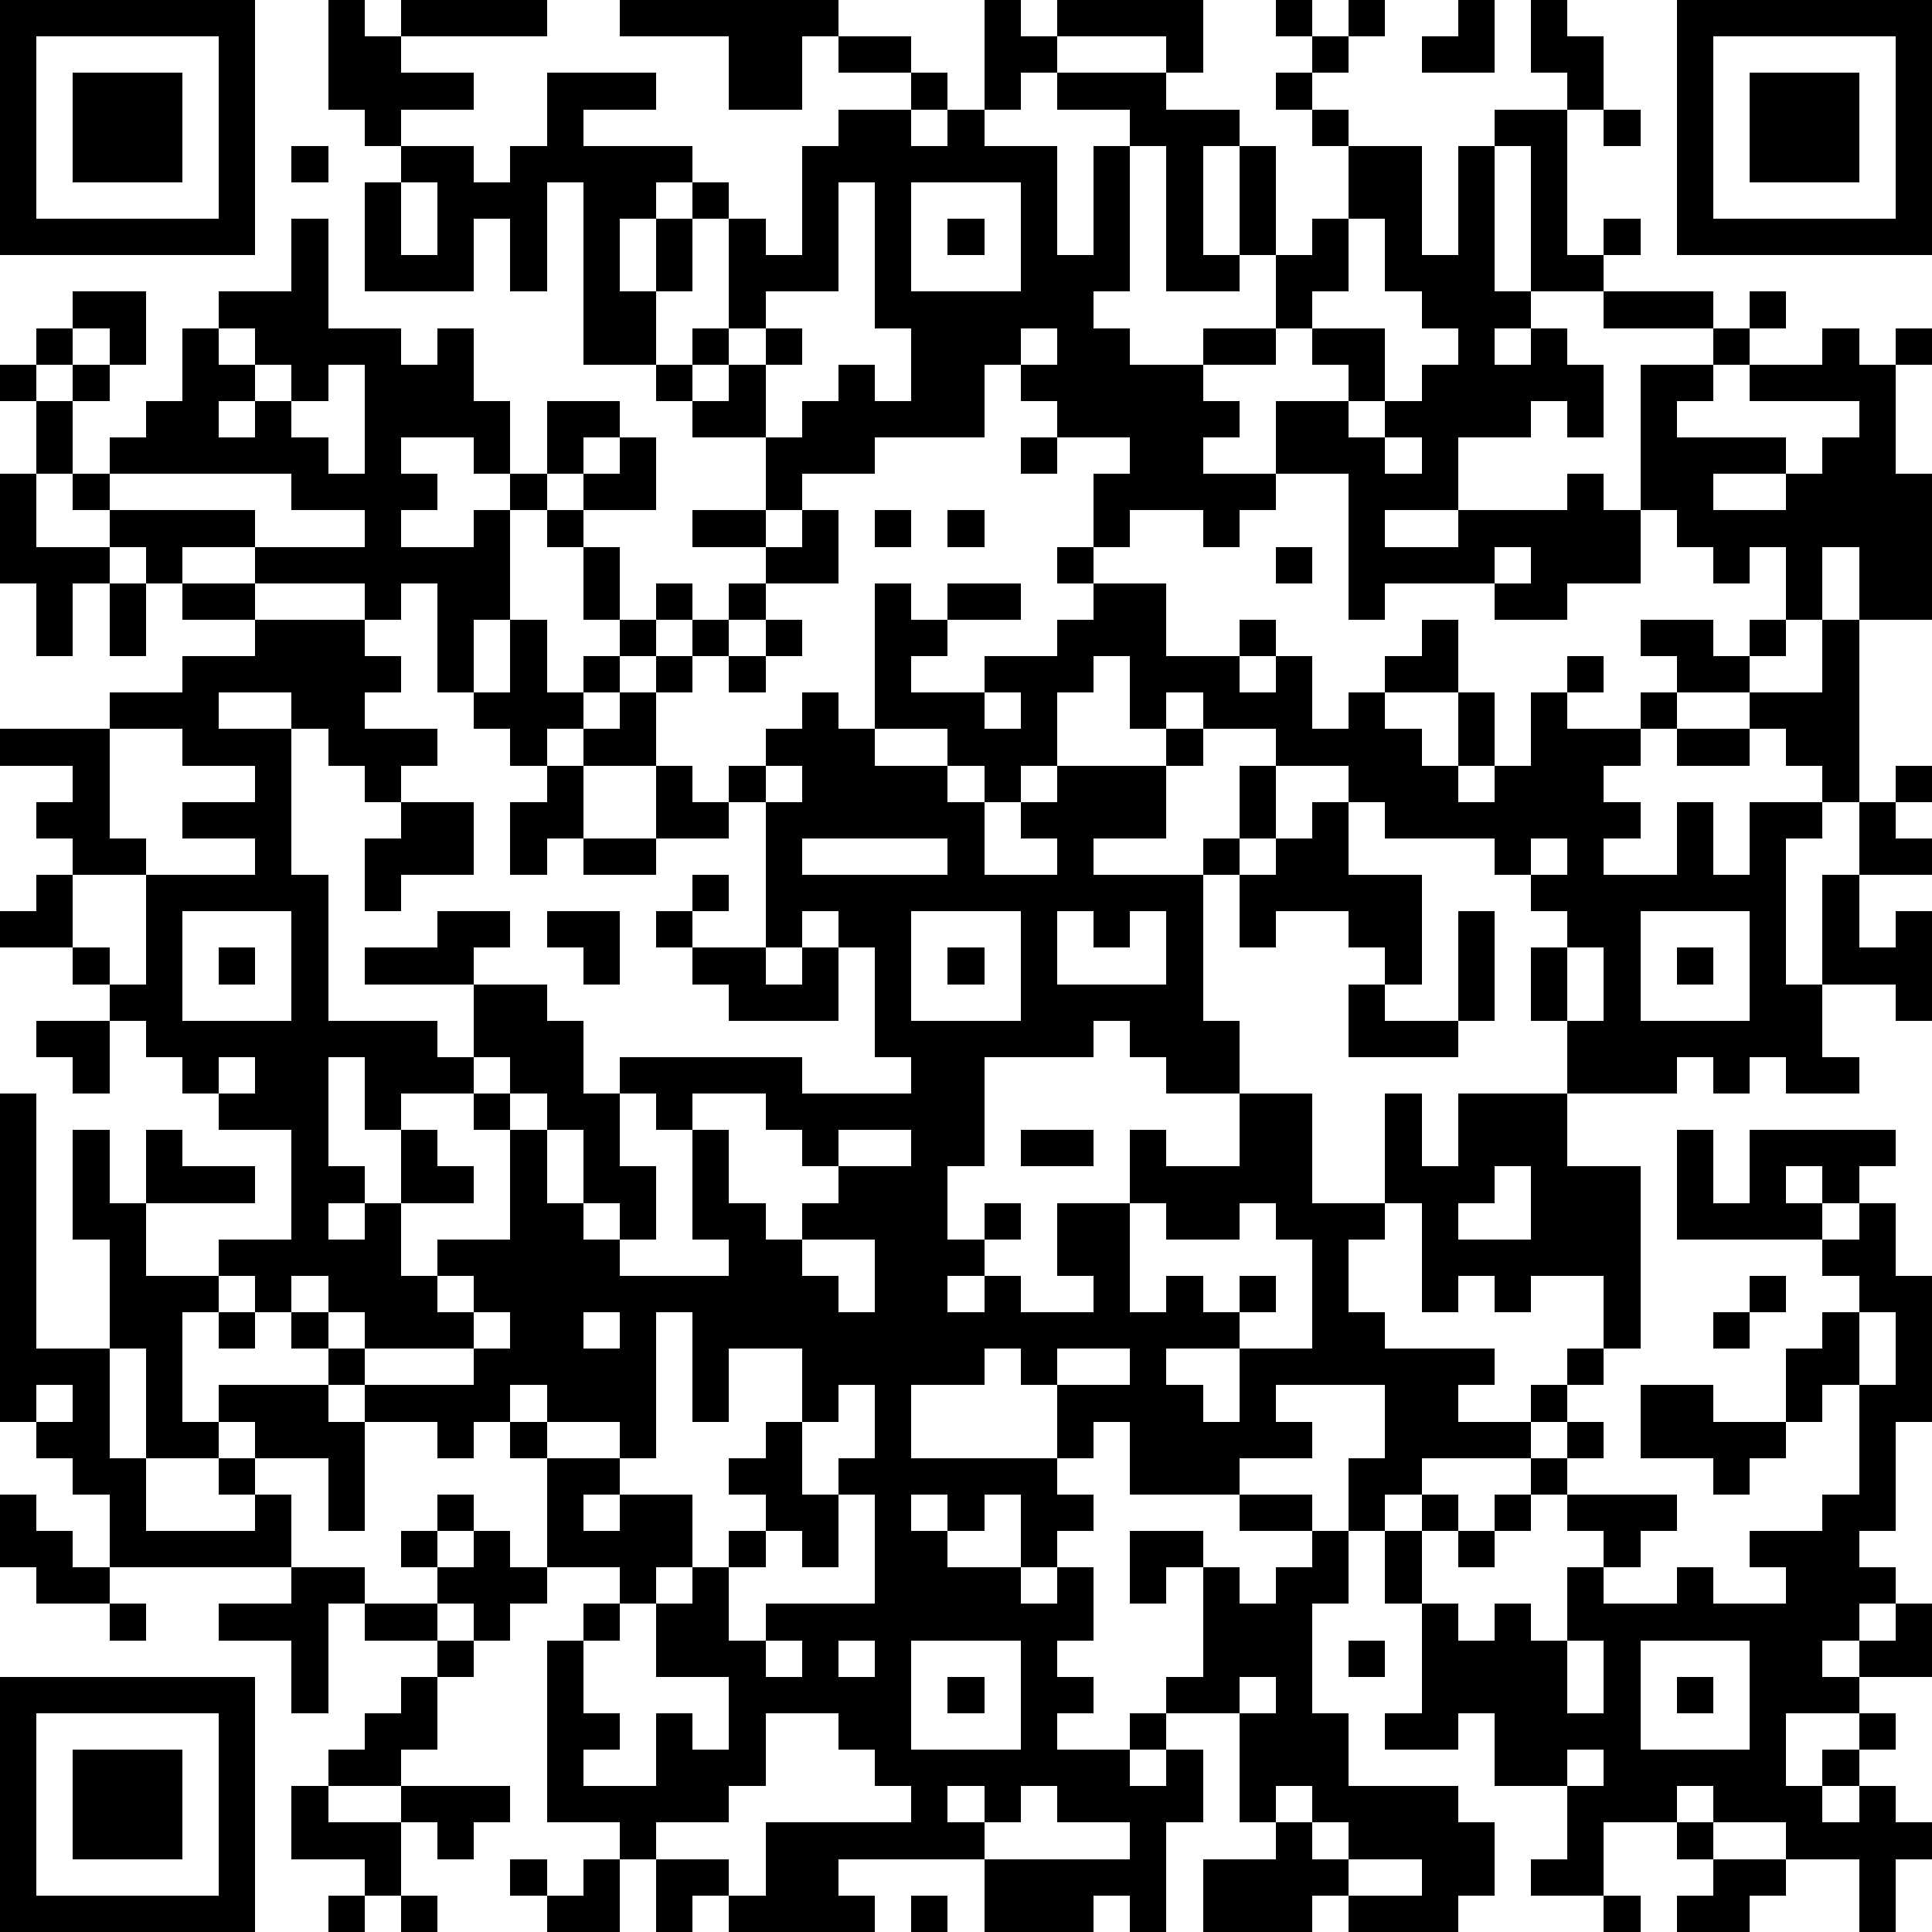 <?xml version="1.0" standalone="yes"?><svg version="1.1" xmlns="http://www.w3.org/2000/svg" xmlns:xlink="http://www.w3.org/1999/xlink" xmlns:ev="http://www.w3.org/2001/xml-events" width="212" height="212" shape-rendering="crispEdges"><path d="M0 0h7v7h-7zM9 0h1v1h1v-1h4v1h-4v1h2v1h-2v1h-1v-1h-1zM17 0h6v1h-1v2h-2v-2h-3zM27 0h1v1h1v-1h4v2h-1v-1h-3v1h-1v1h-1zM35 0h1v1h-1zM37 0h1v1h-1zM40 0h1v2h-2v-1h1zM42 0h1v1h1v2h-1v-1h-1zM46 0h7v7h-7zM1 1v5h5v-5zM23 1h2v1h-2zM36 1h1v1h-1zM47 1v5h5v-5zM2 2h3v3h-3zM15 2h3v1h-2v1h3v1h-1v1h-1v2h1v-2h1v-1h1v1h-1v2h-1v2h-2v-5h-1v3h-1v-2h-1v2h-3v-3h1v-1h2v1h1v-1h1zM25 2h1v1h-1zM29 2h3v1h2v1h-1v3h1v-3h1v3h-1v1h-2v-4h-1v-1h-2zM35 2h1v1h-1zM48 2h3v3h-3zM23 3h2v1h1v-1h1v1h2v3h1v-3h1v4h-1v1h1v1h2v-1h2v-2h1v-1h1v-2h-1v-1h1v1h2v3h1v-3h1v-1h2v4h1v-1h1v1h-1v1h-2v-4h-1v4h1v1h-1v1h1v-1h1v1h1v2h-1v-1h-1v1h-2v2h-2v1h2v-1h3v-1h1v1h1v-4h2v-1h-3v-1h3v1h1v-1h1v1h-1v1h-1v1h-1v1h3v1h-2v1h2v-1h1v-1h1v-1h-3v-1h2v-1h1v1h1v-1h1v1h-1v3h1v4h-2v-2h-1v2h-1v-2h-1v1h-1v-1h-1v-1h-1v2h-2v1h-2v-1h-3v1h-1v-4h-2v-2h2v-1h-1v-1h-1v1h-2v1h1v1h-1v1h2v1h-1v1h-1v-1h-2v1h-1v-2h1v-1h-2v-1h-1v-1h-1v2h-3v1h-2v1h-1v-2h-2v-1h-1v-1h1v-1h1v-3h1v1h1v-3h1zM44 3h1v1h-1zM8 4h1v1h-1zM11 5v2h1v-2zM23 5v3h-2v1h-1v1h-1v1h1v-1h1v-1h1v1h-1v2h1v-1h1v-1h1v1h1v-2h-1v-4zM25 5v3h3v-3zM8 6h1v3h2v1h1v-1h1v2h1v2h-1v-1h-2v1h1v1h-1v1h2v-1h1v-1h1v-2h2v1h-1v1h-1v1h-1v3h-1v2h-1v-3h-1v1h-1v-1h-3v-1h-2v1h-1v-1h-1v-1h-1v-1h-1v-2h-1v-1h1v-1h1v-1h2v2h-1v-1h-1v1h-1v1h1v-1h1v1h-1v2h1v-1h1v-1h1v-2h1v-1h2zM26 6h1v1h-1zM37 6v2h-1v1h2v2h-1v1h1v-1h1v-1h1v-1h-1v-1h-1v-2zM6 9v1h1v-1zM28 9v1h1v-1zM7 10v1h-1v1h1v-1h1v-1zM9 10v1h-1v1h1v1h1v-3zM17 12h1v2h-2v-1h1zM28 12h1v1h-1zM38 12v1h1v-1zM0 13h1v2h2v1h-1v2h-1v-2h-1zM3 13v1h4v1h3v-1h-2v-1zM15 14h1v1h-1zM19 14h2v1h-2zM22 14h1v2h-2v-1h1zM24 14h1v1h-1zM26 14h1v1h-1zM16 15h1v2h-1zM29 15h1v1h-1zM35 15h1v1h-1zM41 15v1h1v-1zM3 16h1v2h-1zM5 16h2v1h-2zM18 16h1v1h-1zM20 16h1v1h-1zM24 16h1v1h1v-1h2v1h-2v1h-1v1h2v-1h2v-1h1v-1h2v2h2v-1h1v1h-1v1h1v-1h1v2h1v-1h1v-1h1v-1h1v2h-2v1h1v1h1v-2h1v2h-1v1h1v-1h1v-2h1v-1h1v1h-1v1h2v-1h1v-1h-1v-1h2v1h1v-1h1v1h-1v1h-2v1h-1v1h-1v1h1v1h-1v1h2v-2h1v2h1v-2h2v-1h-1v-1h-1v-1h2v-2h1v5h-1v1h-1v4h1v-3h1v-2h1v-1h1v1h-1v1h1v1h-2v2h1v-1h1v3h-1v-1h-2v2h1v1h-2v-1h-1v1h-1v-1h-1v1h-3v-2h-1v-2h1v-1h-1v-1h-1v-1h-3v-1h-1v-1h-2v-1h-2v-1h-1v1h-1v-2h-1v1h-1v2h-1v1h-1v-1h-1v-1h-2zM7 17h3v1h1v1h-1v1h2v1h-1v1h-1v-1h-1v-1h-1v-1h-2v1h2v4h1v4h3v1h1v-2h-3v-1h2v-1h2v1h-1v1h2v1h1v2h1v-1h5v1h3v-1h-1v-3h-1v-1h-1v1h-1v-4h-1v-1h1v-1h1v-1h1v1h1v1h2v1h1v2h2v-1h-1v-1h1v-1h3v-1h1v1h-1v2h-2v1h3v-1h1v-2h1v2h-1v1h-1v4h1v2h-2v-1h-1v-1h-1v1h-3v3h-1v2h1v-1h1v1h-1v1h-1v1h1v-1h1v1h2v-1h-1v-2h2v-2h1v1h2v-2h2v3h2v-3h1v2h1v-2h3v2h2v5h-1v-2h-2v1h-1v-1h-1v1h-1v-3h-1v1h-1v2h1v1h3v1h-1v1h2v-1h1v-1h1v1h-1v1h-1v1h-3v1h-1v1h-1v-2h1v-2h-3v1h1v1h-2v1h-3v-2h-1v1h-1v-2h-1v-1h-1v1h-2v2h4v1h1v1h-1v1h-1v-2h-1v1h-1v-1h-1v1h1v1h2v1h1v-1h1v2h-1v1h1v1h-1v1h2v-1h1v-1h1v-3h-1v1h-1v-2h2v1h1v1h1v-1h1v-1h-2v-1h2v1h1v2h-1v3h1v2h3v1h1v2h-1v1h-3v-1h-1v1h-3v-2h2v-1h-1v-3h-2v1h-1v1h1v-1h1v2h-1v3h-1v-1h-1v1h-3v-2h-4v1h1v1h-4v-1h-1v1h-1v-2h-1v-1h-2v-5h1v-1h1v-1h-2v-3h-1v-1h-1v1h-1v-1h-2v-1h-1v-1h-1v-1h-1v-1h-1v-1h2v-3h-2v-1h-1v-1h-1v-1h-1v-1h-1v-1h-2v-1h1v-1h1v-1h-1v-1h1v-1h-2v-1h3v-1h2v-1h2zM14 17h1v2h1v-1h1v-1h1v1h-1v1h-1v1h-1v1h-1v-1h-1v-1h1zM19 17h1v1h-1zM21 17h1v1h-1zM18 18h1v1h-1zM20 18h1v1h-1zM17 19h1v2h-2v-1h1zM27 19v1h1v-1zM3 20v3h1v1h-2v2h1v1h1v-3h3v-1h-2v-1h2v-1h-2v-1zM46 20h2v1h-2zM15 21h1v2h-1v1h-1v-2h1zM18 21h1v1h1v1h-2zM21 21v1h1v-1zM11 22h2v2h-2v1h-1v-2h1zM36 22h1v2h2v3h-1v-1h-1v-1h-2v1h-1v-2h1v-1h1zM16 23h2v1h-2zM22 23v1h4v-1zM42 23v1h1v-1zM19 24h1v1h-1zM5 25v3h3v-3zM15 25h2v2h-1v-1h-1zM18 25h1v1h-1zM25 25v3h3v-3zM29 25v2h3v-2h-1v1h-1v-1zM40 25h1v3h-1zM45 25v3h3v-3zM6 26h1v1h-1zM19 26h2v1h1v-1h1v2h-3v-1h-1zM26 26h1v1h-1zM43 26v2h1v-2zM46 26h1v1h-1zM37 27h1v1h2v1h-3zM1 28h2v2h-1v-1h-1zM6 29v1h1v-1zM9 29v3h1v1h-1v1h1v-1h1v-2h-1v-2zM13 29v1h-2v1h1v1h1v1h-2v2h1v-1h2v-3h-1v-1h1v-1zM0 30h1v7h2v-3h-1v-3h1v2h1v-2h1v1h2v1h-3v2h2v1h-1v3h1v-1h3v1h1v3h-1v-2h-2v-1h-1v1h-2v-3h-1v3h1v2h3v-1h-1v-1h1v1h1v2h-5v-2h-1v-1h-1v-1h-1zM14 30v1h1v-1zM17 30v2h1v2h-1v-1h-1v-2h-1v2h1v1h1v1h3v-1h-1v-3h-1v-1zM19 30v1h1v2h1v1h1v-1h1v-1h-1v-1h-1v-1zM23 31v1h2v-1zM28 31h2v1h-2zM46 31h1v2h1v-2h4v1h-1v1h-1v-1h-1v1h1v1h-4zM41 32v1h-1v1h2v-2zM31 33v3h1v-1h1v1h1v-1h1v1h-1v1h-2v1h1v1h1v-2h2v-3h-1v-1h-1v1h-2v-1zM51 33h1v2h1v4h-1v3h-1v1h1v1h-1v1h-1v1h1v-1h1v-1h1v2h-2v1h-2v2h1v-1h1v-1h1v1h-1v1h-1v1h1v-1h1v1h1v1h-1v2h-1v-2h-2v-1h-2v-1h-1v1h-2v2h-2v-1h1v-2h-2v-2h-1v1h-2v-1h1v-3h-1v-2h1v-1h1v1h-1v2h1v1h1v-1h1v1h1v-2h1v-1h-1v-1h-1v-1h1v-1h1v1h-1v1h3v1h-1v1h-1v1h2v-1h1v1h2v-1h-1v-1h2v-1h1v-3h-1v1h-1v-2h1v-1h1v-1h-1v-1h1zM22 34v1h1v1h1v-2zM8 35v1h1v-1zM12 35v1h1v-1zM48 35h1v1h-1zM6 36h1v1h-1zM9 36v1h1v-1zM13 36v1h-3v1h3v-1h1v-1zM16 36v1h1v-1zM18 36v4h-1v-1h-2v-1h-1v1h1v1h2v1h-1v1h1v-1h2v2h-1v1h-1v1h-1v2h1v1h-1v1h2v-2h1v1h1v-2h-2v-2h1v-1h1v-1h1v-1h-1v-1h1v-1h1v-2h-2v2h-1v-3zM47 36h1v1h-1zM51 36v2h1v-2zM29 37v1h2v-1zM1 38v1h1v-1zM23 38v1h-1v2h1v-1h1v-2zM45 38h2v1h2v1h-1v1h-1v-1h-2zM0 41h1v1h1v1h1v1h-2v-1h-1zM12 41h1v1h-1zM23 41v2h-1v-1h-1v1h-1v2h1v-1h3v-3zM41 41h1v1h-1zM11 42h1v1h-1zM13 42h1v1h1v1h-1v1h-1v-1h-1v-1h1zM40 42h1v1h-1zM8 43h2v1h-1v3h-1v-2h-2v-1h2zM3 44h1v1h-1zM10 44h2v1h-2zM12 45h1v1h-1zM21 45v1h1v-1zM23 45v1h1v-1zM25 45v3h3v-3zM37 45h1v1h-1zM43 45v2h1v-2zM45 45v3h3v-3zM0 46h7v7h-7zM11 46h1v2h-1v1h-2v-1h1v-1h1zM26 46h1v1h-1zM34 46v1h1v-1zM46 46h1v1h-1zM1 47v5h5v-5zM21 47v2h-1v1h-2v1h2v1h1v-2h4v-1h-1v-1h-1v-1zM2 48h3v3h-3zM43 48v1h1v-1zM8 49h1v1h2v-1h3v1h-1v1h-1v-1h-1v2h-1v-1h-2zM26 49v1h1v-1zM28 49v1h-1v1h4v-1h-2v-1zM35 49v1h1v-1zM36 50v1h1v-1zM46 50h1v1h-1zM14 51h1v1h-1zM16 51h1v2h-2v-1h1zM37 51v1h2v-1zM47 51h2v1h-1v1h-2v-1h1zM9 52h1v1h-1zM11 52h1v1h-1zM25 52h1v1h-1zM44 52h1v1h-1z" style="fill:#000" transform="translate(0,0) scale(4)"/></svg>